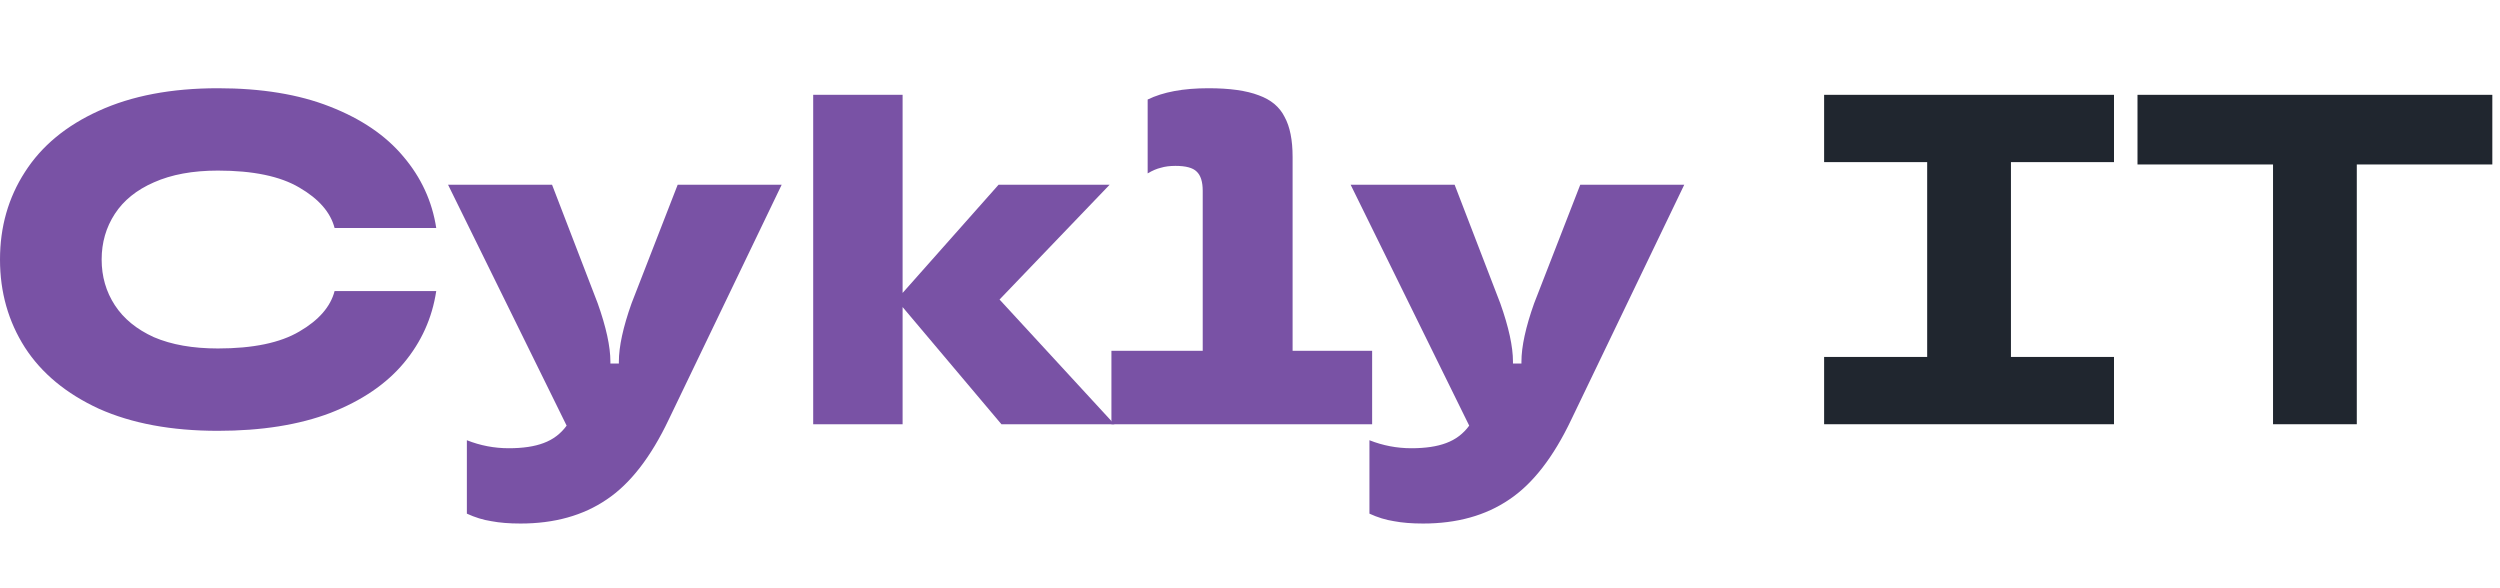 <svg width="170" height="40" viewBox="0 0 170 40" fill="none" xmlns="http://www.w3.org/2000/svg">
<path d="M160.262 28.848H154.566V11.184H145.35V6.448H169.478V11.184H160.262V28.848Z" fill="#20262F"/>
<path d="M143.752 28.848H124.04V24.272H131.048V11.024H124.04V6.448H143.752V11.024H136.744V24.272H143.752V28.848Z" fill="#20262F"/>
<path d="M107.458 12.56H114.53L106.85 28.528C105.634 31.088 104.226 32.901 102.626 33.968C101.026 35.056 99.074 35.6 96.77 35.6C96.002 35.6 95.341 35.547 94.786 35.44C94.231 35.355 93.677 35.184 93.122 34.928V29.936C94.039 30.299 94.989 30.48 95.97 30.48C96.93 30.48 97.719 30.363 98.338 30.128C98.978 29.893 99.501 29.499 99.906 28.944L91.842 12.56H98.914L102.018 20.624C102.594 22.245 102.882 23.568 102.882 24.592V24.72H103.458V24.592C103.458 23.568 103.746 22.245 104.322 20.624L107.458 12.56Z" fill="#7952A5"/>
<path d="M87.897 23.856H93.305V28.848H75.577V23.856H81.785V12.976C81.785 12.357 81.647 11.92 81.369 11.664C81.113 11.408 80.633 11.28 79.929 11.28C79.545 11.28 79.215 11.323 78.937 11.408C78.66 11.472 78.361 11.6 78.041 11.792V6.768C79.087 6.256 80.463 6 82.169 6C83.62 6 84.761 6.16 85.593 6.48C86.425 6.779 87.012 7.269 87.353 7.952C87.716 8.613 87.897 9.52 87.897 10.672V23.856Z" fill="#7952A5"/>
<path d="M67.969 20.368L75.777 28.848H68.097L61.377 20.88V28.848H55.297V6.448H61.377V19.92L67.905 12.56H75.457L67.969 20.368Z" fill="#7952A5"/>
<path d="M46.083 12.56H53.155L45.475 28.528C44.259 31.088 42.851 32.901 41.251 33.968C39.651 35.056 37.699 35.6 35.395 35.6C34.627 35.6 33.966 35.547 33.411 35.44C32.856 35.355 32.302 35.184 31.747 34.928V29.936C32.664 30.299 33.614 30.48 34.595 30.48C35.555 30.48 36.344 30.363 36.963 30.128C37.603 29.893 38.126 29.499 38.531 28.944L30.467 12.56H37.539L40.643 20.624C41.219 22.245 41.507 23.568 41.507 24.592V24.72H42.083V24.592C42.083 23.568 42.371 22.245 42.947 20.624L46.083 12.56Z" fill="#7952A5"/>
<path d="M14.816 29.296C11.659 29.296 8.96 28.795 6.72 27.792C4.501 26.768 2.827 25.381 1.696 23.632C0.565 21.861 0 19.867 0 17.648C0 15.429 0.565 13.445 1.696 11.696C2.827 9.925 4.501 8.539 6.72 7.536C8.96 6.512 11.659 6 14.816 6C17.781 6 20.32 6.416 22.432 7.248C24.565 8.08 26.229 9.211 27.424 10.64C28.64 12.069 29.387 13.691 29.664 15.504H22.752C22.475 14.437 21.675 13.52 20.352 12.752C19.051 11.984 17.205 11.6 14.816 11.6C13.109 11.6 11.659 11.867 10.464 12.4C9.291 12.912 8.405 13.627 7.808 14.544C7.211 15.461 6.912 16.496 6.912 17.648C6.912 18.8 7.211 19.835 7.808 20.752C8.405 21.669 9.291 22.395 10.464 22.928C11.659 23.44 13.109 23.696 14.816 23.696C17.205 23.696 19.051 23.312 20.352 22.544C21.675 21.776 22.475 20.859 22.752 19.792H29.664C29.387 21.627 28.651 23.259 27.456 24.688C26.261 26.117 24.597 27.248 22.464 28.08C20.331 28.891 17.781 29.296 14.816 29.296Z" fill="#7952A5"/>
</svg>
